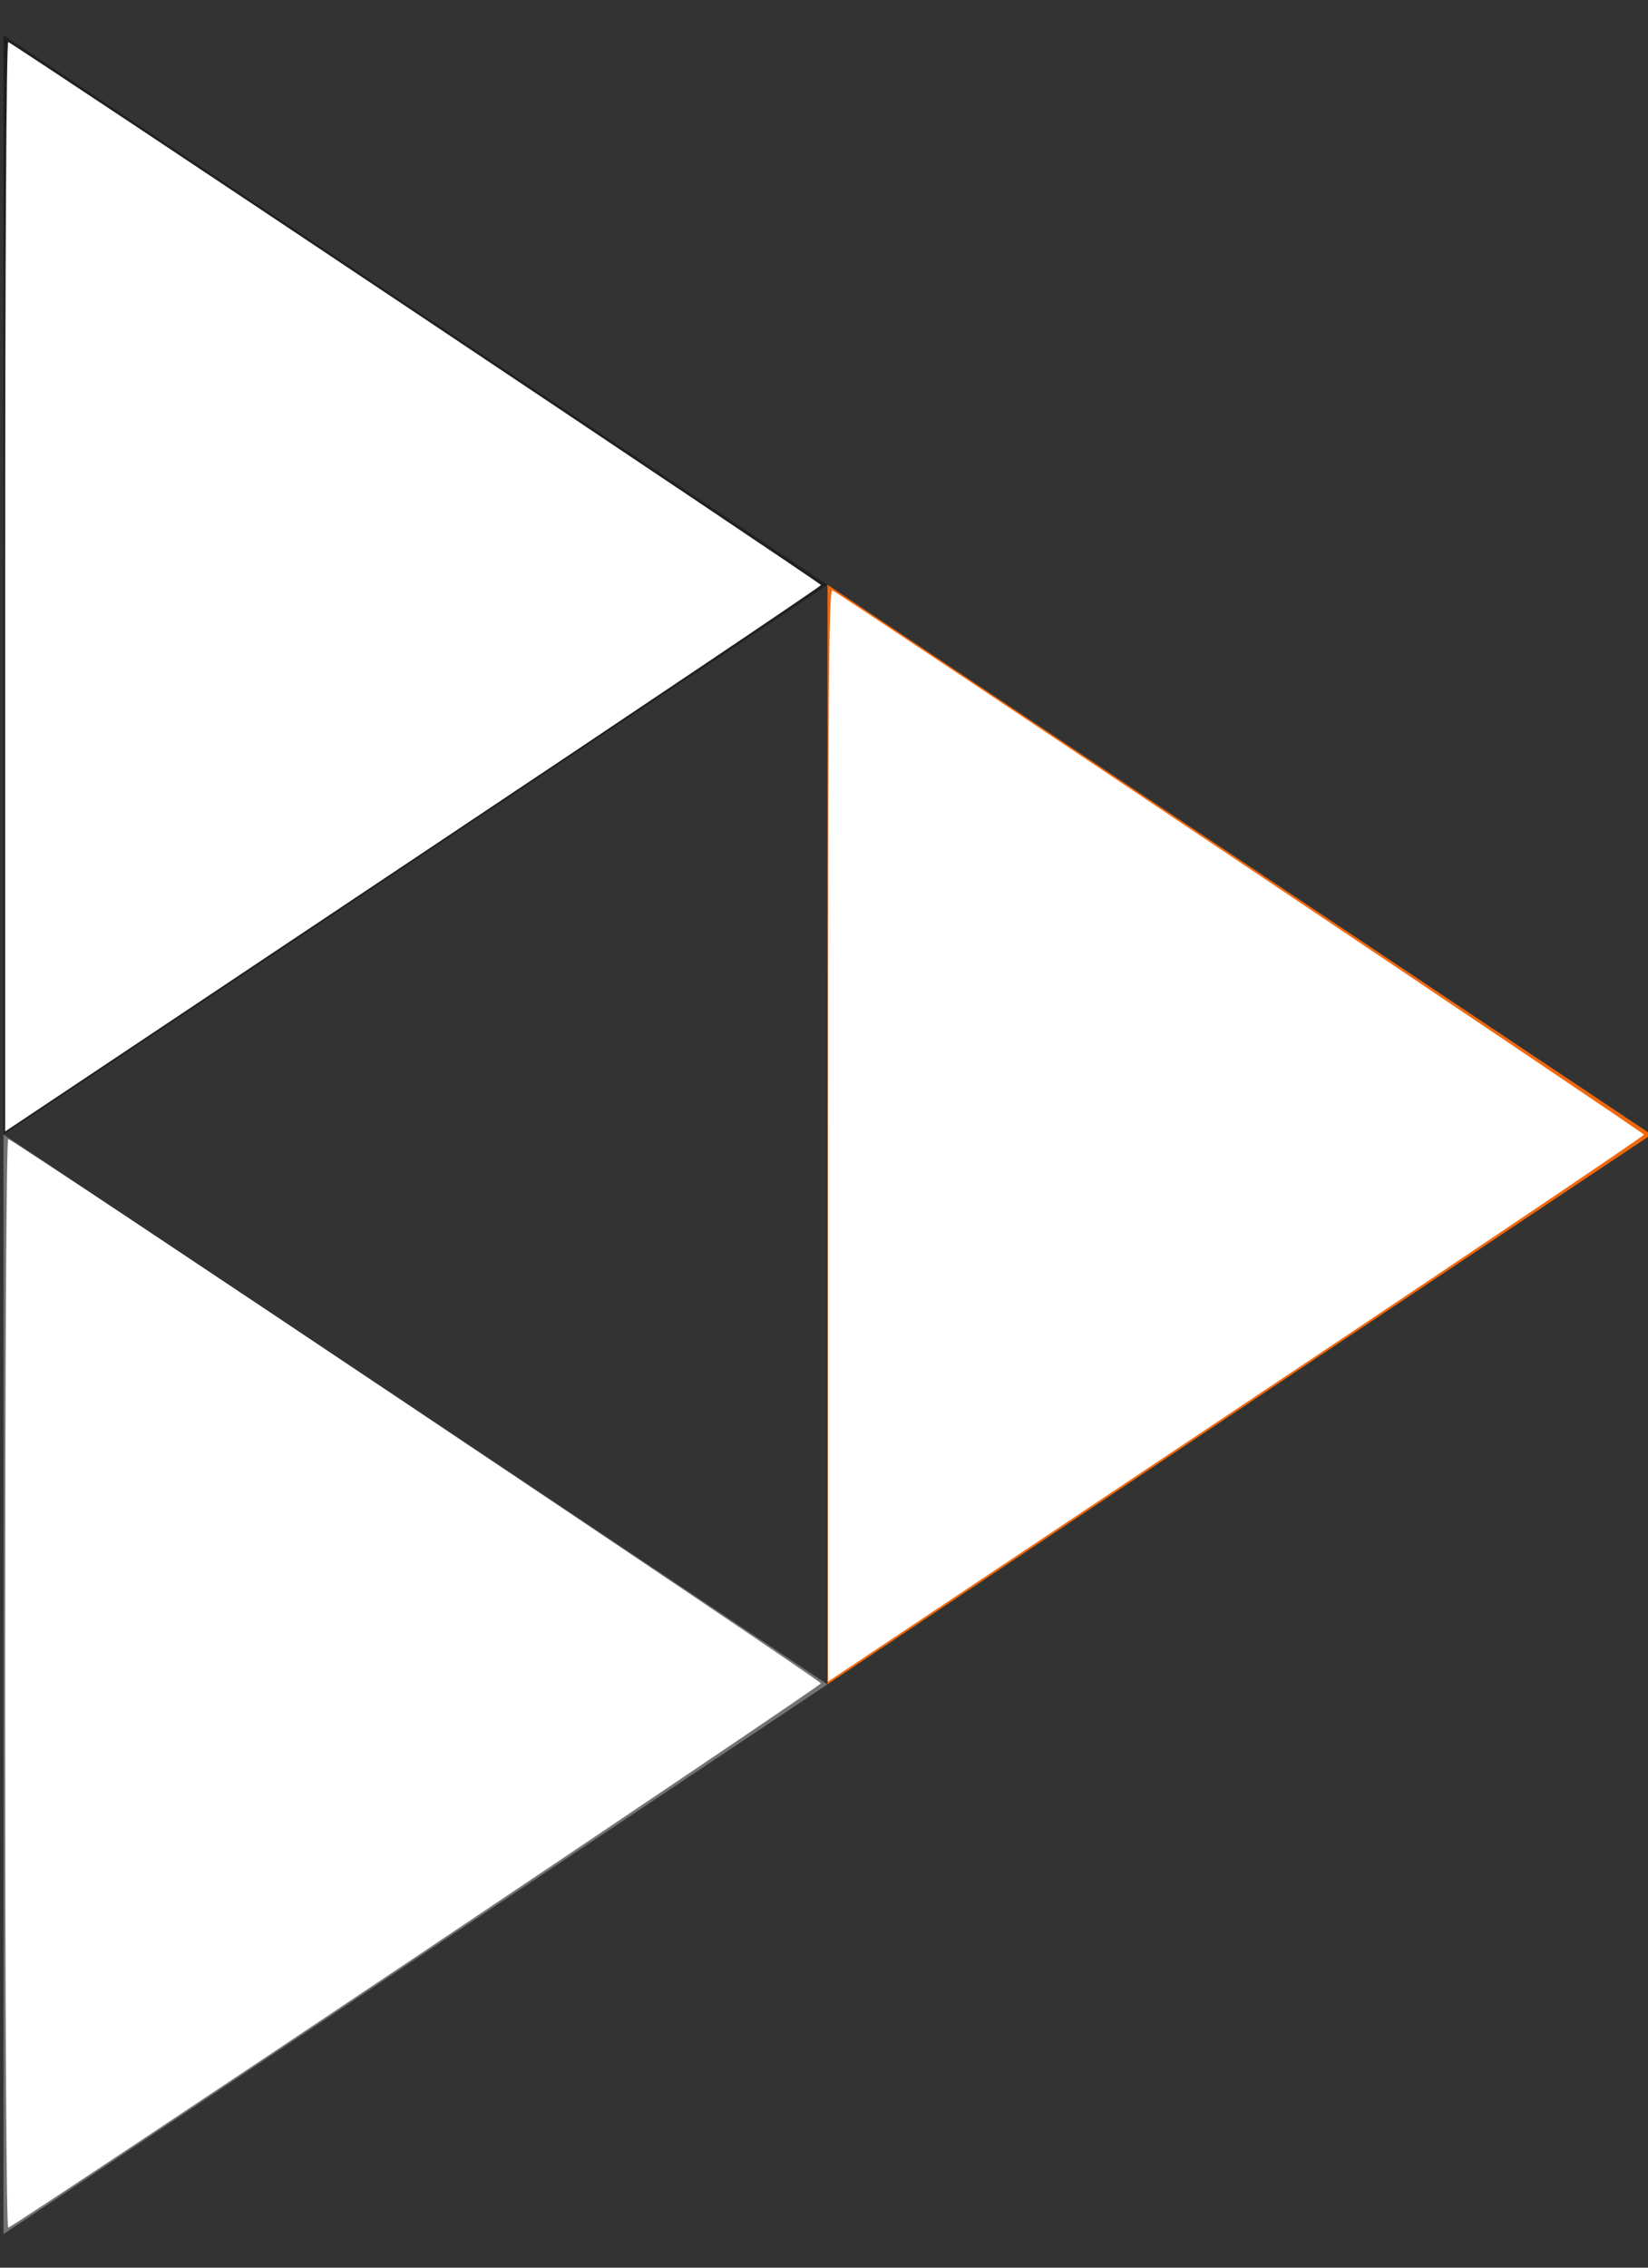 <?xml version="1.0" encoding="UTF-8" standalone="no"?>
<svg
   viewBox="2799 -911 16 22"
   version="1.1"
   id="svg13"
   sodipodi:docname="peertube.svg"
   width="16"
   height="22"
   inkscape:version="1.4.2 (ebf0e940d0, 2025-05-08)"
   xmlns:inkscape="http://www.inkscape.org/namespaces/inkscape"
   xmlns:sodipodi="http://sodipodi.sourceforge.net/DTD/sodipodi-0.dtd"
   xmlns="http://www.w3.org/2000/svg"
   xmlns:svg="http://www.w3.org/2000/svg"
   xmlns:rdf="http://www.w3.org/1999/02/22-rdf-syntax-ns#"
   xmlns:cc="http://creativecommons.org/ns#"
   xmlns:dc="http://purl.org/dc/elements/1.1/">
  <rect x="2799" y="-911" width="16" height="22" fill="#333333" stroke="none"/>
  <sodipodi:namedview
     pagecolor="#ffffff"
     bordercolor="#666666"
     borderopacity="1"
     objecttolerance="10"
     gridtolerance="10"
     guidetolerance="10"
     inkscape:pageopacity="0"
     inkscape:pageshadow="2"
     inkscape:window-width="1916"
     inkscape:window-height="1040"
     id="namedview15"
     showgrid="false"
     inkscape:zoom="29.790476"
     inkscape:cx="-1.1580882"
     inkscape:cy="12.084399"
     inkscape:window-x="0"
     inkscape:window-y="0"
     inkscape:window-maximized="0"
     inkscape:current-layer="svg13"
     inkscape:showpageshadow="2"
     inkscape:pagecheckerboard="0"
     inkscape:deskcolor="#d1d1d1" />
  <defs
     id="defs4">
    <style
       id="style2">
      .cls-3 {
        fill: #211f20;
      }

      .cls-4 {
        fill: #737373;
      }

      .cls-5 {
        fill: #f1680d;
      }

      .cls-6 {
        fill: rgba(255, 255, 255, 0);
      }
    </style>
  </defs>
  <g
     id="Artboard_1"
     data-name="Artboard – 1"
     class="cls-1"
     transform="translate(0.034,-1.993)">
    <g
       id="Symbol_3_1"
       data-name="Symbol 3 – 1"
       transform="translate(2759,-975)">
      <g
         id="Group_44"
         data-name="Group 44"
         transform="translate(0,2.333)">
        <path
           id="Path_4"
           data-name="Path 4"
           class="cls-3"
           d="m -949,-500 v 10.667 l 8,-5.333"
           transform="translate(989,564)"
           inkscape:connector-curvature="0"
           style="fill:#211f20" />
        <path
           id="Path_5"
           data-name="Path 5"
           class="cls-4"
           d="m -949,-500 v 10.667 l 8,-5.333"
           transform="translate(989,574.667)"
           inkscape:connector-curvature="0"
           style="fill:#737373" />
        <path
           id="Path_6"
           data-name="Path 6"
           class="cls-5"
           d="m -949,-500 v 10.667 l 8,-5.333"
           transform="translate(997,569.333)"
           inkscape:connector-curvature="0"
           style="fill:#f1680d" />
        <path
           id="Path_7"
           data-name="Path 7"
           class="cls-6"
           d="M 0,0 V 10.667 L 8,5.333 Z"
           transform="rotate(180,24,40)"
           inkscape:connector-curvature="0"
           style="fill:rgba(255,255,255,0)" />
      </g>
    </g>
  </g>
  <path
     style="fill:#ffffff;stroke-width:0.034"
     d="m 0.05,16.331 c 0,-3.132 0.012,-5.288 0.03,-5.281 0.093,0.034 7.89,5.253 7.89,5.281 0,0.028 -7.797,5.247 -7.89,5.281 -0.018,0.007 -0.03,-2.149 -0.03,-5.281 z"
     id="path1"
     transform="translate(2799,-911)" />
  <path
     style="fill:#ffffff;stroke-width:0.034"
     d="m 8.039,11.008 c 0,-4.235 0.008,-5.301 0.042,-5.281 0.208,0.121 7.88,5.263 7.88,5.281 0,0.013 -1.782,1.213 -3.961,2.665 L 8.039,16.314 Z"
     id="path2"
     transform="translate(2799,-911)" />
  <path
     style="fill:#ffffff;stroke-width:0.034"
     d="m 0.05,5.687 c 0,-3.131 0.012,-5.285 0.03,-5.279 C 0.142,0.431 7.97,5.657 7.971,5.676 7.972,5.687 6.19,6.884 4.011,8.336 L 0.05,10.977 Z"
     id="path3"
     transform="translate(2799,-911)" />
  <path
     style="fill:#ffffff;stroke-width:0.034"
     d="M 0.066,5.703 C 0.08,2.816 0.094,0.45 0.098,0.445 0.106,0.436 7.841,5.597 7.888,5.643 c 0.022,0.022 0.005,0.055 -0.05,0.098 C 7.758,5.803 0.185,10.869 0.088,10.926 0.048,10.949 0.045,10.174 0.066,5.703 Z"
     id="path4"
     transform="translate(2799,-911)" />
</svg>
